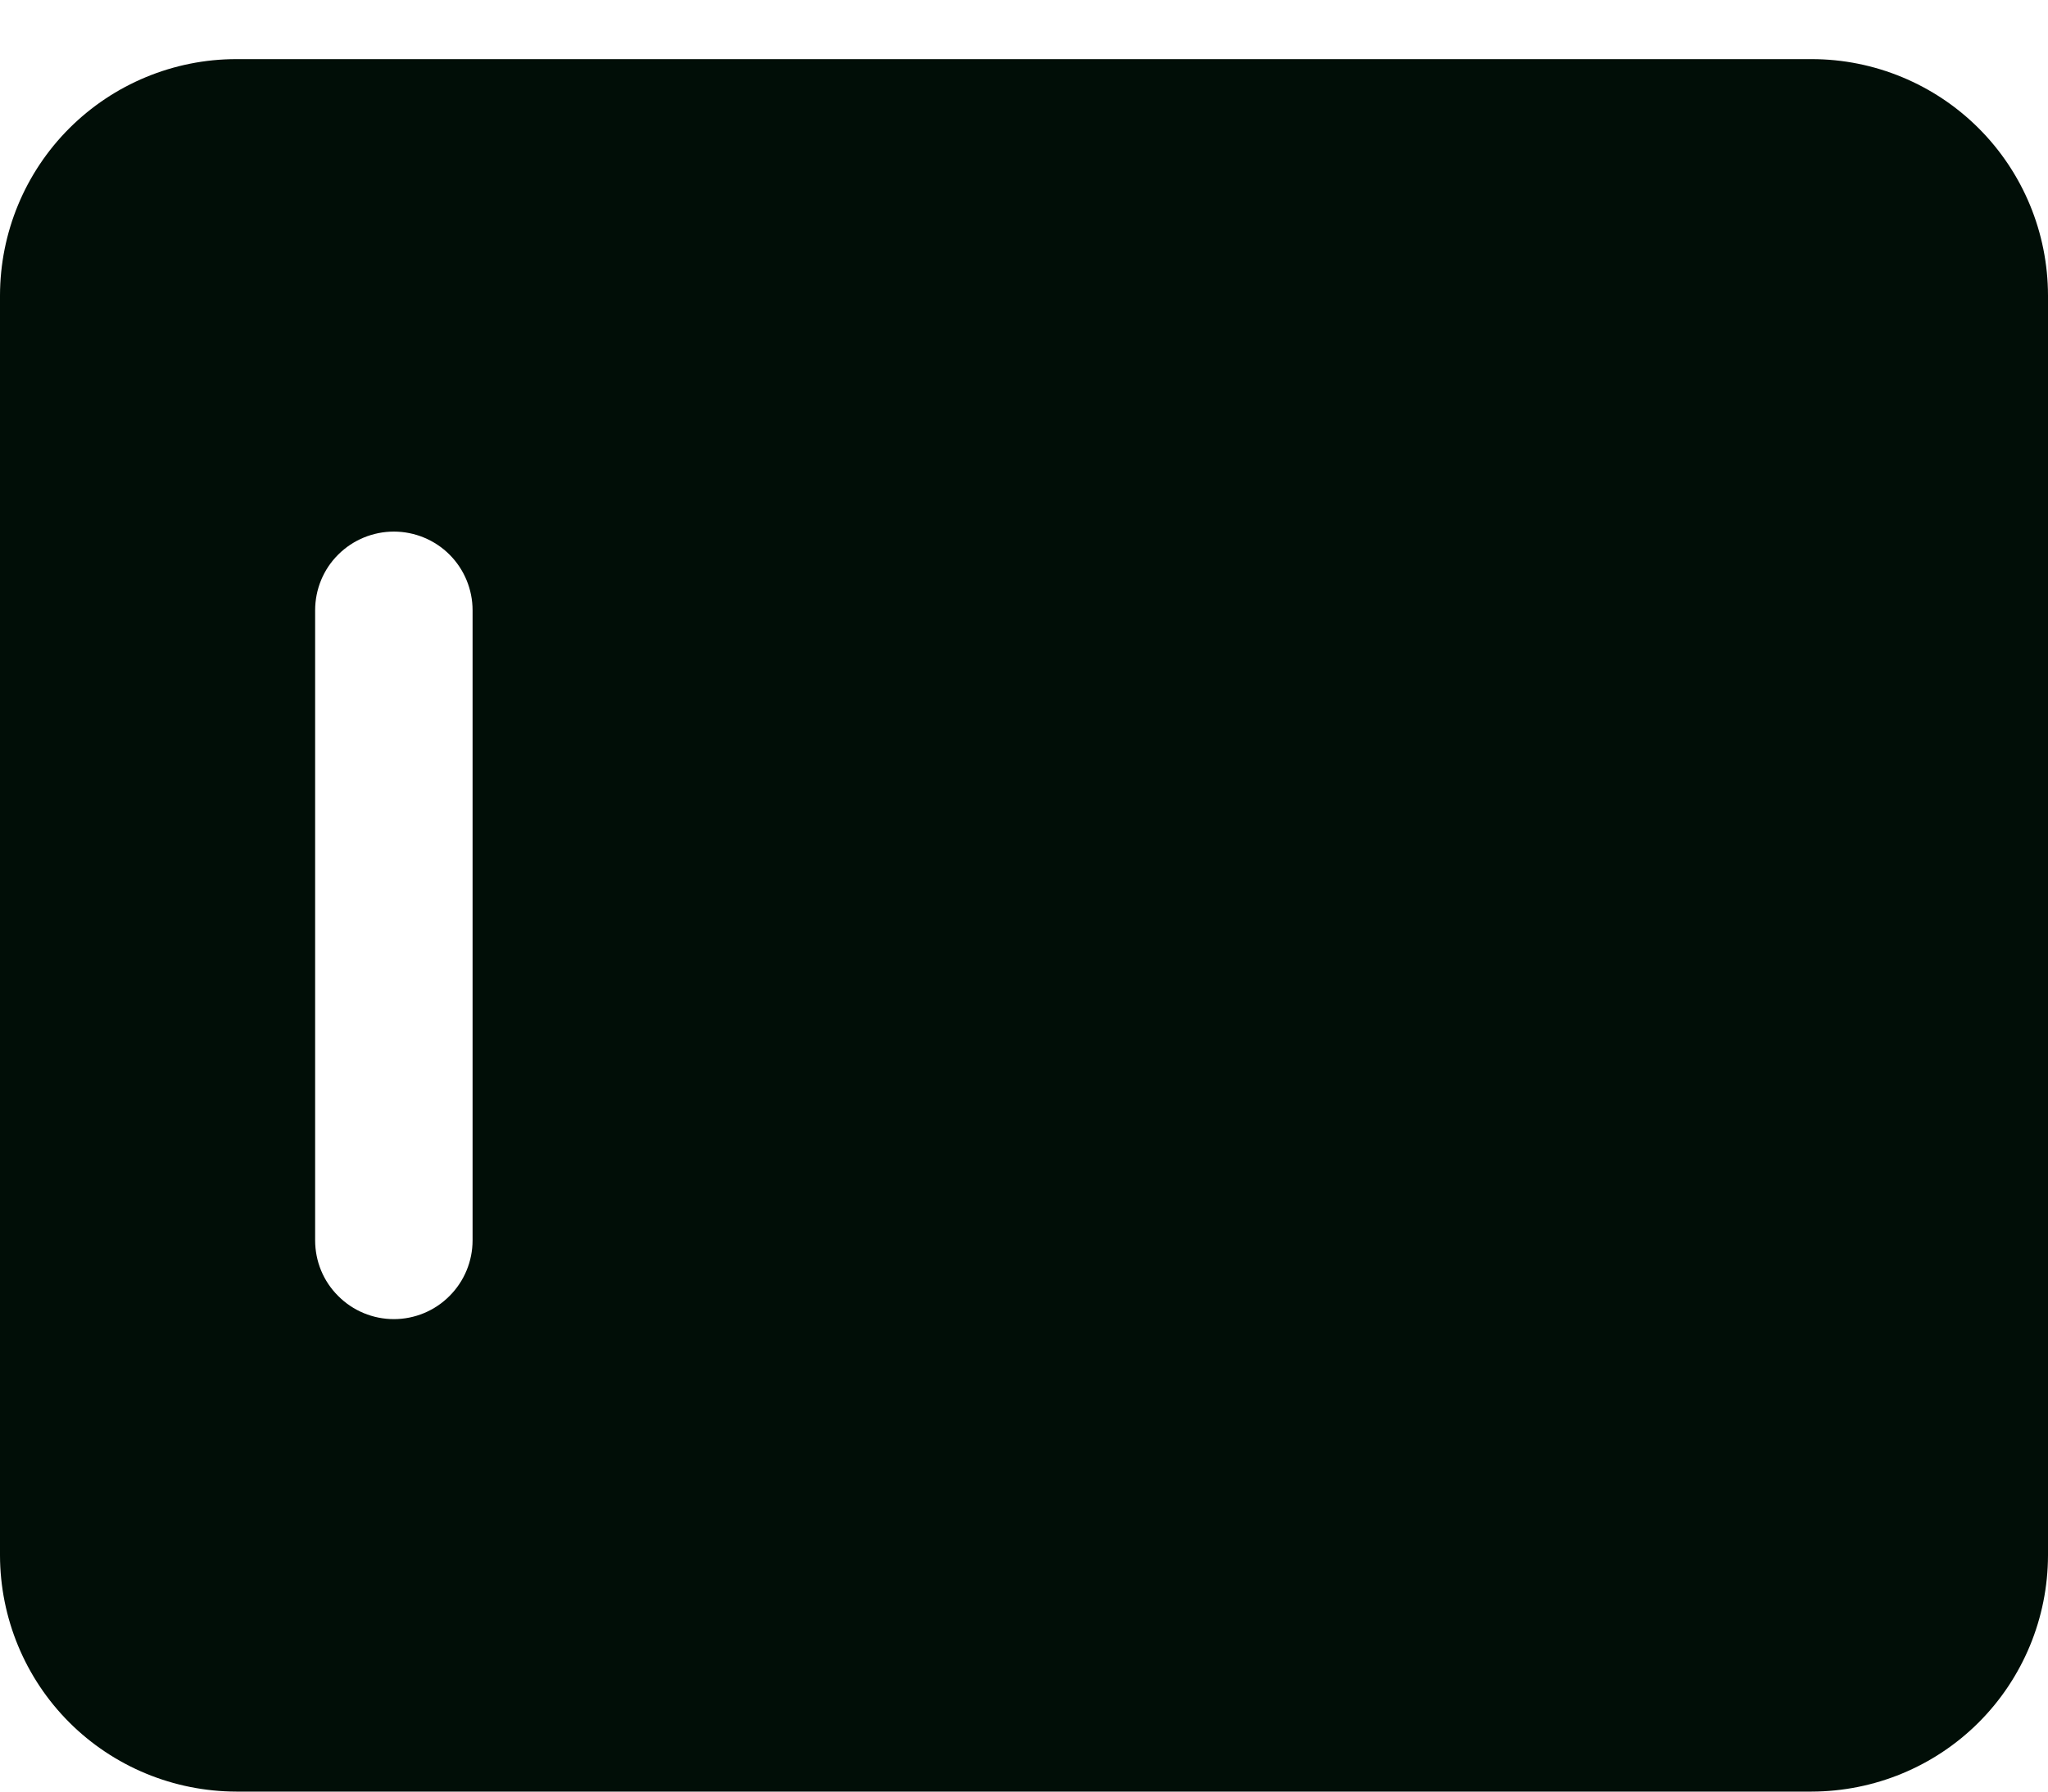 <svg xmlns="http://www.w3.org/2000/svg" width="16" height="14" viewBox="0 0 16 14" fill="none"><path d="M0 2.308L0 12.154C0.001 12.643 0.195 13.113 0.541 13.459C0.887 13.805 1.357 13.999 1.846 14H14.154C14.643 13.999 15.113 13.805 15.459 13.459C15.805 13.113 15.999 12.643 16 12.154V2.308C15.999 1.818 15.805 1.349 15.459 1.003C15.113 0.657 14.643 0.462 14.154 0.462H1.846C1.357 0.462 0.887 0.657 0.541 1.003C0.195 1.349 0.001 1.818 0 2.308ZM3.692 4.769V9.692C3.692 9.856 3.627 10.012 3.512 10.127C3.397 10.243 3.24 10.308 3.077 10.308C2.914 10.308 2.757 10.243 2.642 10.127C2.526 10.012 2.462 9.856 2.462 9.692V4.769C2.462 4.606 2.526 4.449 2.642 4.334C2.757 4.219 2.914 4.154 3.077 4.154C3.24 4.154 3.397 4.219 3.512 4.334C3.627 4.449 3.692 4.606 3.692 4.769Z" fill="#010E07"></path></svg>